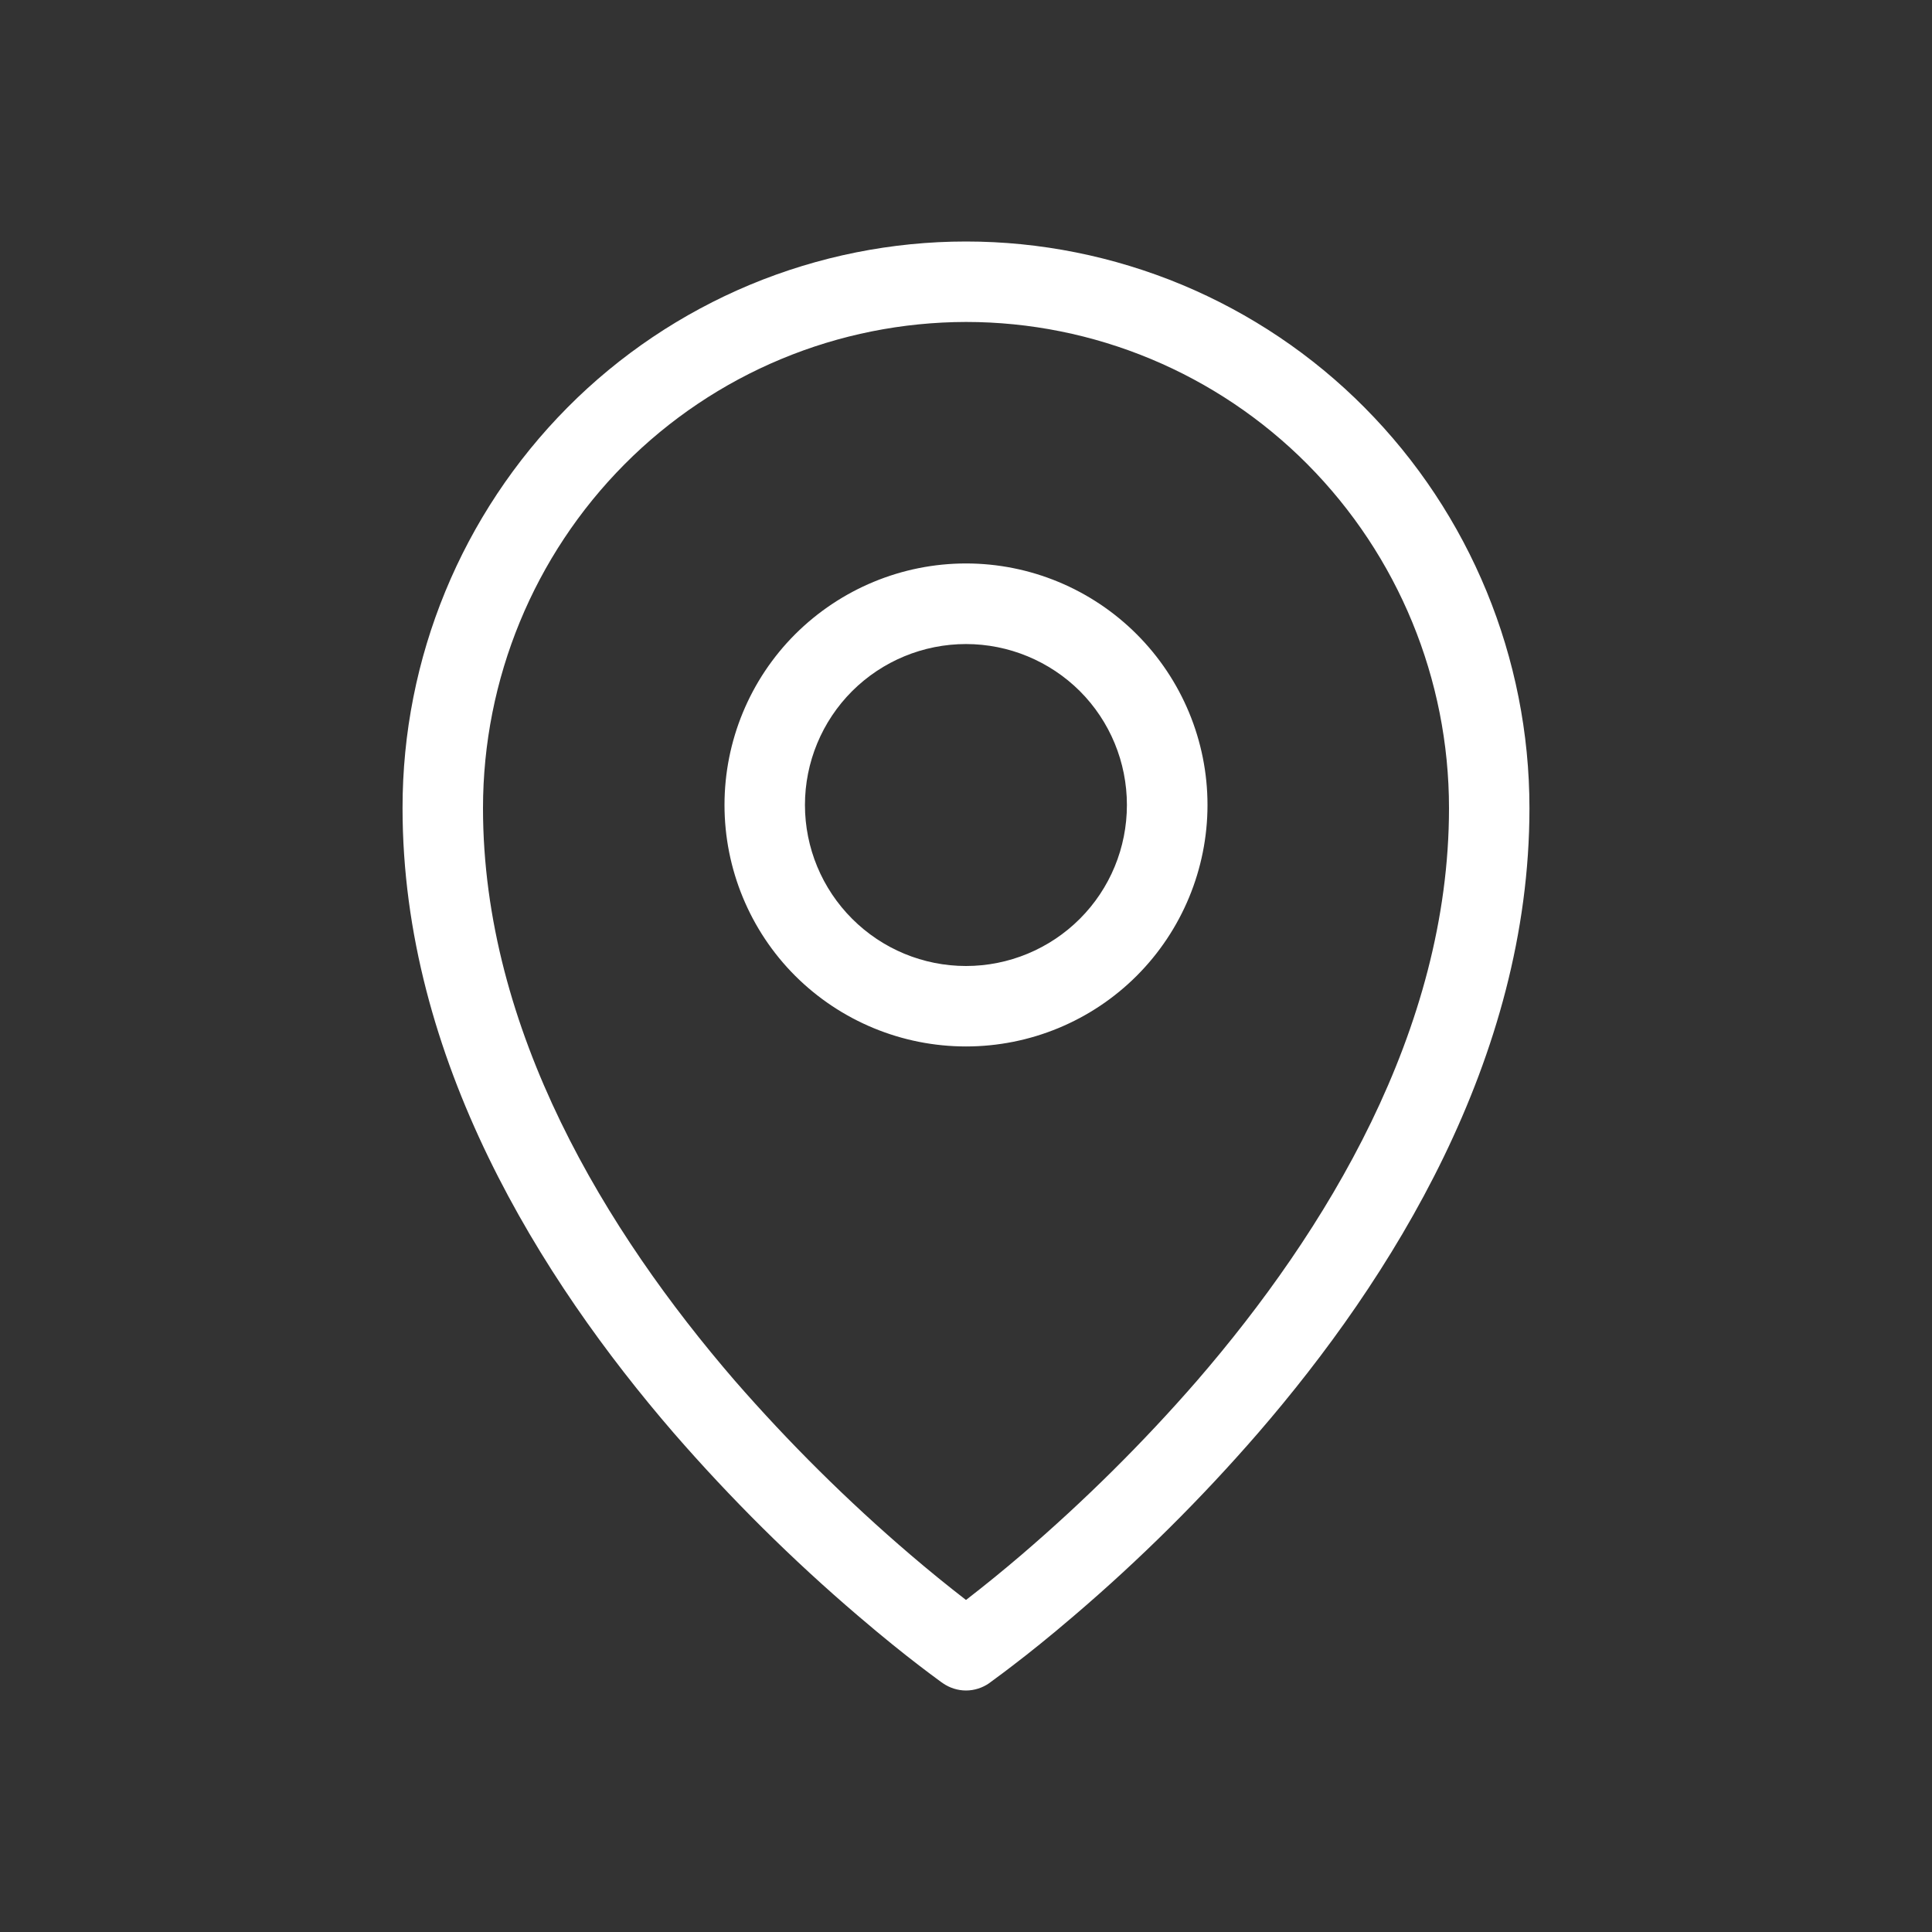 <?xml version="1.0" encoding="UTF-8"?> <svg xmlns="http://www.w3.org/2000/svg" width="14" height="14" viewBox="0 0 14 14" fill="none"><rect x="0" y="0" width="14" height="14" fill="#333333" stroke="none"/> <path fill-rule="evenodd" clip-rule="evenodd" d="M4.526 3.364C4.85 3.038 5.235 2.779 5.66 2.602C6.084 2.425 6.54 2.334 7 2.333C7.927 2.333 8.818 2.704 9.474 3.364C10.132 4.027 10.5 4.922 10.5 5.856C10.5 7.468 9.606 8.926 8.675 10.004C8.283 10.455 7.857 10.877 7.403 11.266C7.271 11.379 7.137 11.488 7 11.594C6.863 11.488 6.729 11.379 6.597 11.266C6.142 10.877 5.717 10.455 5.324 10.004C4.394 8.926 3.5 7.468 3.5 5.856C3.5 4.921 3.869 4.025 4.526 3.364ZM6.832 12.197L7 11.958L7.168 12.197C7.119 12.231 7.06 12.25 7 12.25C6.94 12.25 6.881 12.231 6.832 12.197ZM6.832 12.197L7 11.958L7.168 12.197L7.169 12.196L7.172 12.194L7.181 12.187L7.215 12.162C7.244 12.141 7.287 12.109 7.34 12.068C7.448 11.986 7.6 11.865 7.782 11.709C8.259 11.302 8.705 10.859 9.116 10.385C10.081 9.269 11.083 7.676 11.083 5.856C11.083 4.768 10.653 3.723 9.888 2.953C9.51 2.572 9.06 2.27 8.564 2.063C8.068 1.857 7.537 1.75 7 1.75C6.463 1.75 5.931 1.857 5.436 2.063C4.94 2.27 4.49 2.572 4.112 2.953C3.346 3.725 2.916 4.768 2.917 5.856C2.917 7.676 3.919 9.269 4.883 10.385C5.295 10.859 5.741 11.302 6.218 11.709C6.4 11.865 6.552 11.986 6.659 12.068C6.712 12.109 6.765 12.148 6.819 12.188L6.828 12.194L6.831 12.196L6.832 12.197ZM5.833 5.833C5.833 5.524 5.956 5.227 6.175 5.008C6.394 4.79 6.69 4.667 7 4.667C7.309 4.667 7.606 4.79 7.825 5.008C8.044 5.227 8.166 5.524 8.166 5.833C8.166 6.143 8.044 6.439 7.825 6.658C7.606 6.877 7.309 7 7 7C6.69 7 6.394 6.877 6.175 6.658C5.956 6.439 5.833 6.143 5.833 5.833ZM7 4.083C6.536 4.083 6.091 4.268 5.762 4.596C5.434 4.924 5.25 5.369 5.25 5.833C5.25 6.297 5.434 6.743 5.762 7.071C6.091 7.399 6.536 7.583 7 7.583C7.464 7.583 7.909 7.399 8.237 7.071C8.565 6.743 8.75 6.297 8.75 5.833C8.75 5.369 8.565 4.924 8.237 4.596C7.909 4.268 7.464 4.083 7 4.083Z" fill="white"></path> </svg> 